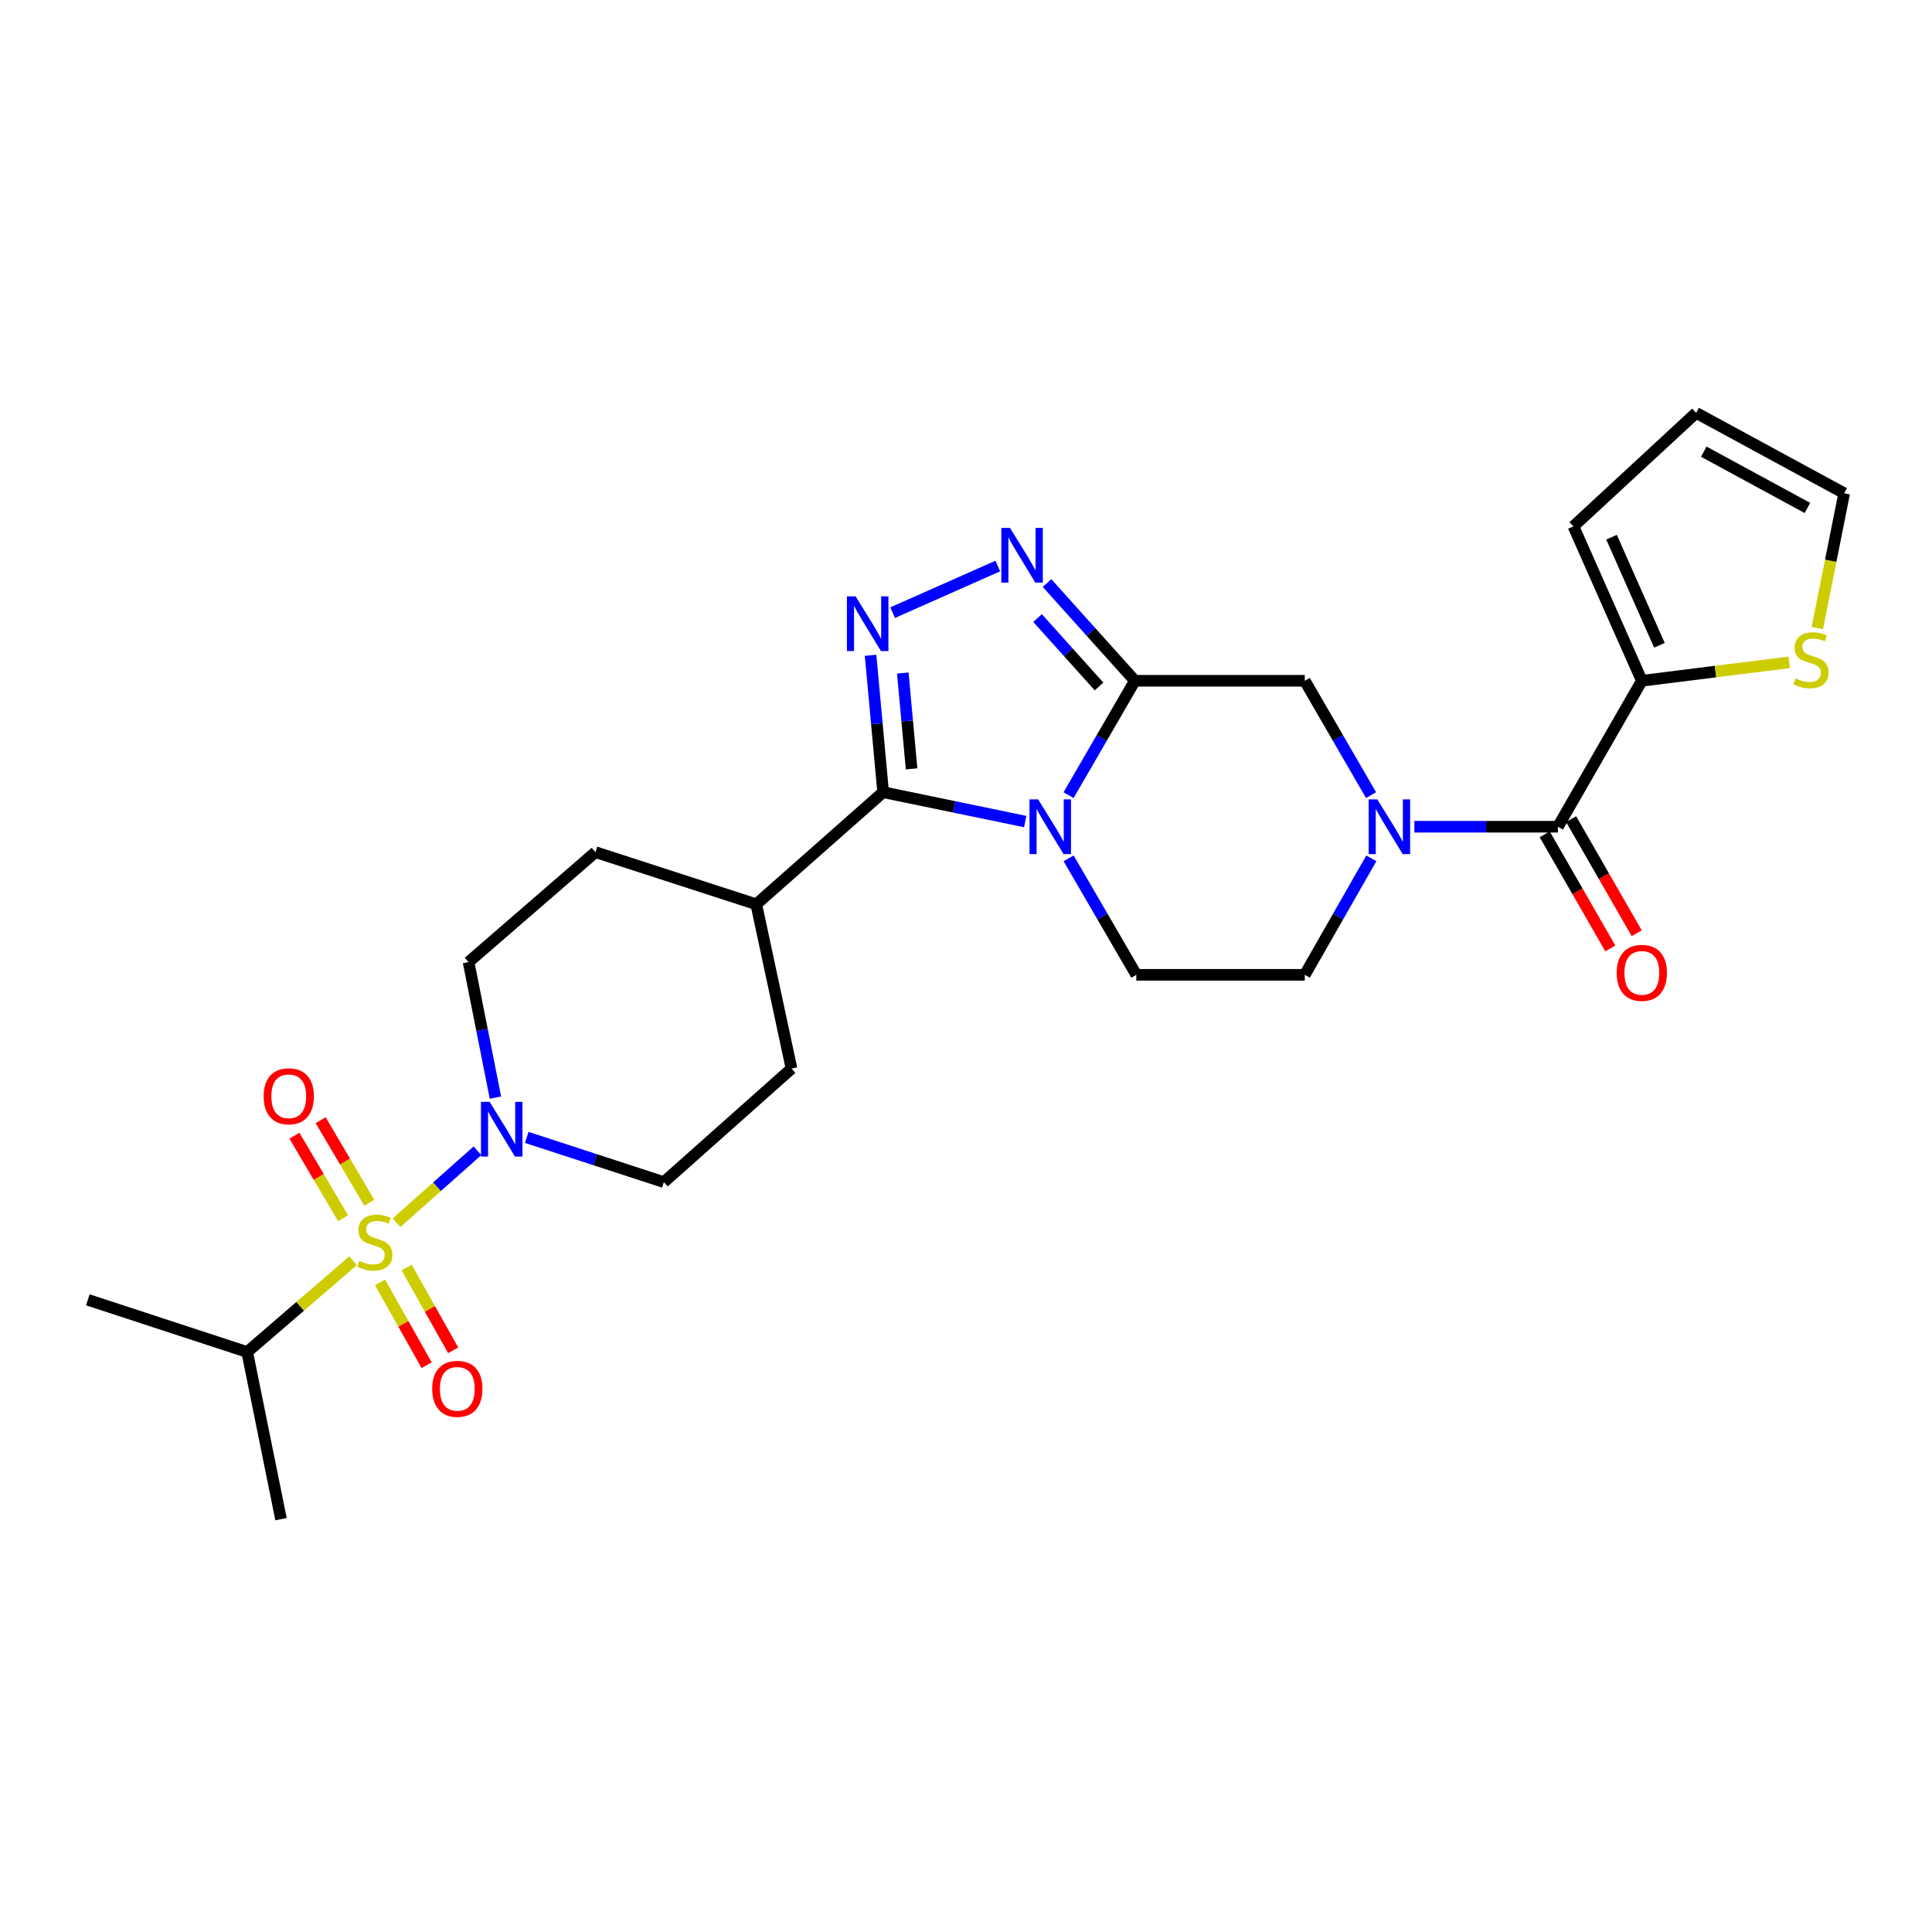 <?xml version='1.0' encoding='iso-8859-1'?>
<svg version='1.1' baseProfile='full'
              xmlns='http://www.w3.org/2000/svg'
                      xmlns:rdkit='http://www.rdkit.org/xml'
                      xmlns:xlink='http://www.w3.org/1999/xlink'
                  xml:space='preserve'
width='1000px' height='1000px' viewBox='0 0 1000 1000'>
<!-- END OF HEADER -->
<rect style='opacity:1.0;fill:#FFFFFF;stroke:none' width='1000' height='1000' x='0' y='0'> </rect>
<path class='bond-1' d='M 553.082,411.572 L 570.247,381.971' style='fill:none;fill-rule:evenodd;stroke:#0000FF;stroke-width:6px;stroke-linecap:butt;stroke-linejoin:miter;stroke-opacity:1' />
<path class='bond-1' d='M 570.247,381.971 L 587.411,352.37' style='fill:none;fill-rule:evenodd;stroke:#000000;stroke-width:6px;stroke-linecap:butt;stroke-linejoin:miter;stroke-opacity:1' />
<path class='bond-2' d='M 530.657,425.238 L 493.885,417.635' style='fill:none;fill-rule:evenodd;stroke:#0000FF;stroke-width:6px;stroke-linecap:butt;stroke-linejoin:miter;stroke-opacity:1' />
<path class='bond-2' d='M 493.885,417.635 L 457.113,410.031' style='fill:none;fill-rule:evenodd;stroke:#000000;stroke-width:6px;stroke-linecap:butt;stroke-linejoin:miter;stroke-opacity:1' />
<path class='bond-10' d='M 553.123,444.291 L 570.64,474.427' style='fill:none;fill-rule:evenodd;stroke:#0000FF;stroke-width:6px;stroke-linecap:butt;stroke-linejoin:miter;stroke-opacity:1' />
<path class='bond-10' d='M 570.64,474.427 L 588.156,504.563' style='fill:none;fill-rule:evenodd;stroke:#000000;stroke-width:6px;stroke-linecap:butt;stroke-linejoin:miter;stroke-opacity:1' />
<path class='bond-0' d='M 205.272,632.844 L 226.2,614.246' style='fill:none;fill-rule:evenodd;stroke:#CCCC00;stroke-width:6px;stroke-linecap:butt;stroke-linejoin:miter;stroke-opacity:1' />
<path class='bond-0' d='M 226.2,614.246 L 247.127,595.648' style='fill:none;fill-rule:evenodd;stroke:#0000FF;stroke-width:6px;stroke-linecap:butt;stroke-linejoin:miter;stroke-opacity:1' />
<path class='bond-12' d='M 196.723,663.788 L 208.777,685.211' style='fill:none;fill-rule:evenodd;stroke:#CCCC00;stroke-width:6px;stroke-linecap:butt;stroke-linejoin:miter;stroke-opacity:1' />
<path class='bond-12' d='M 208.777,685.211 L 220.83,706.634' style='fill:none;fill-rule:evenodd;stroke:#FF0000;stroke-width:6px;stroke-linecap:butt;stroke-linejoin:miter;stroke-opacity:1' />
<path class='bond-12' d='M 210.462,656.058 L 222.515,677.481' style='fill:none;fill-rule:evenodd;stroke:#CCCC00;stroke-width:6px;stroke-linecap:butt;stroke-linejoin:miter;stroke-opacity:1' />
<path class='bond-12' d='M 222.515,677.481 L 234.569,698.904' style='fill:none;fill-rule:evenodd;stroke:#FF0000;stroke-width:6px;stroke-linecap:butt;stroke-linejoin:miter;stroke-opacity:1' />
<path class='bond-13' d='M 191.165,622.55 L 178.567,601.186' style='fill:none;fill-rule:evenodd;stroke:#CCCC00;stroke-width:6px;stroke-linecap:butt;stroke-linejoin:miter;stroke-opacity:1' />
<path class='bond-13' d='M 178.567,601.186 L 165.968,579.822' style='fill:none;fill-rule:evenodd;stroke:#FF0000;stroke-width:6px;stroke-linecap:butt;stroke-linejoin:miter;stroke-opacity:1' />
<path class='bond-13' d='M 177.586,630.557 L 164.988,609.193' style='fill:none;fill-rule:evenodd;stroke:#CCCC00;stroke-width:6px;stroke-linecap:butt;stroke-linejoin:miter;stroke-opacity:1' />
<path class='bond-13' d='M 164.988,609.193 L 152.39,587.829' style='fill:none;fill-rule:evenodd;stroke:#FF0000;stroke-width:6px;stroke-linecap:butt;stroke-linejoin:miter;stroke-opacity:1' />
<path class='bond-16' d='M 182.735,652.571 L 155.339,676.185' style='fill:none;fill-rule:evenodd;stroke:#CCCC00;stroke-width:6px;stroke-linecap:butt;stroke-linejoin:miter;stroke-opacity:1' />
<path class='bond-16' d='M 155.339,676.185 L 127.944,699.8' style='fill:none;fill-rule:evenodd;stroke:#000000;stroke-width:6px;stroke-linecap:butt;stroke-linejoin:miter;stroke-opacity:1' />
<path class='bond-4' d='M 587.411,352.37 L 564.679,327.078' style='fill:none;fill-rule:evenodd;stroke:#000000;stroke-width:6px;stroke-linecap:butt;stroke-linejoin:miter;stroke-opacity:1' />
<path class='bond-4' d='M 564.679,327.078 L 541.947,301.785' style='fill:none;fill-rule:evenodd;stroke:#0000FF;stroke-width:6px;stroke-linecap:butt;stroke-linejoin:miter;stroke-opacity:1' />
<path class='bond-4' d='M 568.867,355.32 L 552.955,337.615' style='fill:none;fill-rule:evenodd;stroke:#000000;stroke-width:6px;stroke-linecap:butt;stroke-linejoin:miter;stroke-opacity:1' />
<path class='bond-4' d='M 552.955,337.615 L 537.042,319.91' style='fill:none;fill-rule:evenodd;stroke:#0000FF;stroke-width:6px;stroke-linecap:butt;stroke-linejoin:miter;stroke-opacity:1' />
<path class='bond-8' d='M 587.411,352.37 L 675.357,352.37' style='fill:none;fill-rule:evenodd;stroke:#000000;stroke-width:6px;stroke-linecap:butt;stroke-linejoin:miter;stroke-opacity:1' />
<path class='bond-3' d='M 457.113,410.031 L 453.861,374.606' style='fill:none;fill-rule:evenodd;stroke:#000000;stroke-width:6px;stroke-linecap:butt;stroke-linejoin:miter;stroke-opacity:1' />
<path class='bond-3' d='M 453.861,374.606 L 450.609,339.18' style='fill:none;fill-rule:evenodd;stroke:#0000FF;stroke-width:6px;stroke-linecap:butt;stroke-linejoin:miter;stroke-opacity:1' />
<path class='bond-3' d='M 471.836,397.963 L 469.559,373.165' style='fill:none;fill-rule:evenodd;stroke:#000000;stroke-width:6px;stroke-linecap:butt;stroke-linejoin:miter;stroke-opacity:1' />
<path class='bond-3' d='M 469.559,373.165 L 467.283,348.366' style='fill:none;fill-rule:evenodd;stroke:#0000FF;stroke-width:6px;stroke-linecap:butt;stroke-linejoin:miter;stroke-opacity:1' />
<path class='bond-15' d='M 457.113,410.031 L 391.439,468.052' style='fill:none;fill-rule:evenodd;stroke:#000000;stroke-width:6px;stroke-linecap:butt;stroke-linejoin:miter;stroke-opacity:1' />
<path class='bond-28' d='M 462.034,317.101 L 516.451,292.978' style='fill:none;fill-rule:evenodd;stroke:#0000FF;stroke-width:6px;stroke-linecap:butt;stroke-linejoin:miter;stroke-opacity:1' />
<path class='bond-5' d='M 709.795,444.282 L 692.576,474.422' style='fill:none;fill-rule:evenodd;stroke:#0000FF;stroke-width:6px;stroke-linecap:butt;stroke-linejoin:miter;stroke-opacity:1' />
<path class='bond-5' d='M 692.576,474.422 L 675.357,504.563' style='fill:none;fill-rule:evenodd;stroke:#000000;stroke-width:6px;stroke-linecap:butt;stroke-linejoin:miter;stroke-opacity:1' />
<path class='bond-7' d='M 732.066,427.915 L 769.22,427.915' style='fill:none;fill-rule:evenodd;stroke:#0000FF;stroke-width:6px;stroke-linecap:butt;stroke-linejoin:miter;stroke-opacity:1' />
<path class='bond-7' d='M 769.22,427.915 L 806.373,427.915' style='fill:none;fill-rule:evenodd;stroke:#000000;stroke-width:6px;stroke-linecap:butt;stroke-linejoin:miter;stroke-opacity:1' />
<path class='bond-27' d='M 709.672,411.572 L 692.515,381.971' style='fill:none;fill-rule:evenodd;stroke:#0000FF;stroke-width:6px;stroke-linecap:butt;stroke-linejoin:miter;stroke-opacity:1' />
<path class='bond-27' d='M 692.515,381.971 L 675.357,352.37' style='fill:none;fill-rule:evenodd;stroke:#000000;stroke-width:6px;stroke-linecap:butt;stroke-linejoin:miter;stroke-opacity:1' />
<path class='bond-6' d='M 256.441,568.122 L 249.486,533.054' style='fill:none;fill-rule:evenodd;stroke:#0000FF;stroke-width:6px;stroke-linecap:butt;stroke-linejoin:miter;stroke-opacity:1' />
<path class='bond-6' d='M 249.486,533.054 L 242.531,497.986' style='fill:none;fill-rule:evenodd;stroke:#000000;stroke-width:6px;stroke-linecap:butt;stroke-linejoin:miter;stroke-opacity:1' />
<path class='bond-29' d='M 272.634,588.709 L 308.123,600.286' style='fill:none;fill-rule:evenodd;stroke:#0000FF;stroke-width:6px;stroke-linecap:butt;stroke-linejoin:miter;stroke-opacity:1' />
<path class='bond-29' d='M 308.123,600.286 L 343.613,611.863' style='fill:none;fill-rule:evenodd;stroke:#000000;stroke-width:6px;stroke-linecap:butt;stroke-linejoin:miter;stroke-opacity:1' />
<path class='bond-9' d='M 806.373,427.915 L 849.811,352.37' style='fill:none;fill-rule:evenodd;stroke:#000000;stroke-width:6px;stroke-linecap:butt;stroke-linejoin:miter;stroke-opacity:1' />
<path class='bond-19' d='M 799.54,431.843 L 816.516,461.371' style='fill:none;fill-rule:evenodd;stroke:#000000;stroke-width:6px;stroke-linecap:butt;stroke-linejoin:miter;stroke-opacity:1' />
<path class='bond-19' d='M 816.516,461.371 L 833.492,490.898' style='fill:none;fill-rule:evenodd;stroke:#FF0000;stroke-width:6px;stroke-linecap:butt;stroke-linejoin:miter;stroke-opacity:1' />
<path class='bond-19' d='M 813.206,423.986 L 830.182,453.513' style='fill:none;fill-rule:evenodd;stroke:#000000;stroke-width:6px;stroke-linecap:butt;stroke-linejoin:miter;stroke-opacity:1' />
<path class='bond-19' d='M 830.182,453.513 L 847.159,483.041' style='fill:none;fill-rule:evenodd;stroke:#FF0000;stroke-width:6px;stroke-linecap:butt;stroke-linejoin:miter;stroke-opacity:1' />
<path class='bond-11' d='M 849.811,352.37 L 887.953,347.602' style='fill:none;fill-rule:evenodd;stroke:#000000;stroke-width:6px;stroke-linecap:butt;stroke-linejoin:miter;stroke-opacity:1' />
<path class='bond-11' d='M 887.953,347.602 L 926.094,342.834' style='fill:none;fill-rule:evenodd;stroke:#CCCC00;stroke-width:6px;stroke-linecap:butt;stroke-linejoin:miter;stroke-opacity:1' />
<path class='bond-20' d='M 849.811,352.37 L 814.404,272.447' style='fill:none;fill-rule:evenodd;stroke:#000000;stroke-width:6px;stroke-linecap:butt;stroke-linejoin:miter;stroke-opacity:1' />
<path class='bond-20' d='M 858.913,333.997 L 834.128,278.05' style='fill:none;fill-rule:evenodd;stroke:#000000;stroke-width:6px;stroke-linecap:butt;stroke-linejoin:miter;stroke-opacity:1' />
<path class='bond-14' d='M 588.156,504.563 L 675.357,504.563' style='fill:none;fill-rule:evenodd;stroke:#000000;stroke-width:6px;stroke-linecap:butt;stroke-linejoin:miter;stroke-opacity:1' />
<path class='bond-21' d='M 940.633,325.108 L 947.589,290.212' style='fill:none;fill-rule:evenodd;stroke:#CCCC00;stroke-width:6px;stroke-linecap:butt;stroke-linejoin:miter;stroke-opacity:1' />
<path class='bond-21' d='M 947.589,290.212 L 954.545,255.317' style='fill:none;fill-rule:evenodd;stroke:#000000;stroke-width:6px;stroke-linecap:butt;stroke-linejoin:miter;stroke-opacity:1' />
<path class='bond-23' d='M 391.439,468.052 L 409.69,553.098' style='fill:none;fill-rule:evenodd;stroke:#000000;stroke-width:6px;stroke-linecap:butt;stroke-linejoin:miter;stroke-opacity:1' />
<path class='bond-24' d='M 391.439,468.052 L 308.214,441.069' style='fill:none;fill-rule:evenodd;stroke:#000000;stroke-width:6px;stroke-linecap:butt;stroke-linejoin:miter;stroke-opacity:1' />
<path class='bond-25' d='M 127.944,699.8 L 145.459,786.309' style='fill:none;fill-rule:evenodd;stroke:#000000;stroke-width:6px;stroke-linecap:butt;stroke-linejoin:miter;stroke-opacity:1' />
<path class='bond-26' d='M 127.944,699.8 L 45.455,672.782' style='fill:none;fill-rule:evenodd;stroke:#000000;stroke-width:6px;stroke-linecap:butt;stroke-linejoin:miter;stroke-opacity:1' />
<path class='bond-17' d='M 343.613,611.863 L 409.69,553.098' style='fill:none;fill-rule:evenodd;stroke:#000000;stroke-width:6px;stroke-linecap:butt;stroke-linejoin:miter;stroke-opacity:1' />
<path class='bond-18' d='M 242.531,497.986 L 308.214,441.069' style='fill:none;fill-rule:evenodd;stroke:#000000;stroke-width:6px;stroke-linecap:butt;stroke-linejoin:miter;stroke-opacity:1' />
<path class='bond-22' d='M 814.404,272.447 L 877.906,213.691' style='fill:none;fill-rule:evenodd;stroke:#000000;stroke-width:6px;stroke-linecap:butt;stroke-linejoin:miter;stroke-opacity:1' />
<path class='bond-30' d='M 954.545,255.317 L 877.906,213.691' style='fill:none;fill-rule:evenodd;stroke:#000000;stroke-width:6px;stroke-linecap:butt;stroke-linejoin:miter;stroke-opacity:1' />
<path class='bond-30' d='M 935.526,262.926 L 881.878,233.788' style='fill:none;fill-rule:evenodd;stroke:#000000;stroke-width:6px;stroke-linecap:butt;stroke-linejoin:miter;stroke-opacity:1' />
<path  class='atom-0' d='M 537.345 413.755
L 546.625 428.755
Q 547.545 430.235, 549.025 432.915
Q 550.505 435.595, 550.585 435.755
L 550.585 413.755
L 554.345 413.755
L 554.345 442.075
L 550.465 442.075
L 540.505 425.675
Q 539.345 423.755, 538.105 421.555
Q 536.905 419.355, 536.545 418.675
L 536.545 442.075
L 532.865 442.075
L 532.865 413.755
L 537.345 413.755
' fill='#0000FF'/>
<path  class='atom-1' d='M 185.995 652.585
Q 186.315 652.705, 187.635 653.265
Q 188.955 653.825, 190.395 654.185
Q 191.875 654.505, 193.315 654.505
Q 195.995 654.505, 197.555 653.225
Q 199.115 651.905, 199.115 649.625
Q 199.115 648.065, 198.315 647.105
Q 197.555 646.145, 196.355 645.625
Q 195.155 645.105, 193.155 644.505
Q 190.635 643.745, 189.115 643.025
Q 187.635 642.305, 186.555 640.785
Q 185.515 639.265, 185.515 636.705
Q 185.515 633.145, 187.915 630.945
Q 190.355 628.745, 195.155 628.745
Q 198.435 628.745, 202.155 630.305
L 201.235 633.385
Q 197.835 631.985, 195.275 631.985
Q 192.515 631.985, 190.995 633.145
Q 189.475 634.265, 189.515 636.225
Q 189.515 637.745, 190.275 638.665
Q 191.075 639.585, 192.195 640.105
Q 193.355 640.625, 195.275 641.225
Q 197.835 642.025, 199.355 642.825
Q 200.875 643.625, 201.955 645.265
Q 203.075 646.865, 203.075 649.625
Q 203.075 653.545, 200.435 655.665
Q 197.835 657.745, 193.475 657.745
Q 190.955 657.745, 189.035 657.185
Q 187.155 656.665, 184.915 655.745
L 185.995 652.585
' fill='#CCCC00'/>
<path  class='atom-4' d='M 442.849 308.67
L 452.129 323.67
Q 453.049 325.15, 454.529 327.83
Q 456.009 330.51, 456.089 330.67
L 456.089 308.67
L 459.849 308.67
L 459.849 336.99
L 455.969 336.99
L 446.009 320.59
Q 444.849 318.67, 443.609 316.47
Q 442.409 314.27, 442.049 313.59
L 442.049 336.99
L 438.369 336.99
L 438.369 308.67
L 442.849 308.67
' fill='#0000FF'/>
<path  class='atom-5' d='M 522.763 273.245
L 532.043 288.245
Q 532.963 289.725, 534.443 292.405
Q 535.923 295.085, 536.003 295.245
L 536.003 273.245
L 539.763 273.245
L 539.763 301.565
L 535.883 301.565
L 525.923 285.165
Q 524.763 283.245, 523.523 281.045
Q 522.323 278.845, 521.963 278.165
L 521.963 301.565
L 518.283 301.565
L 518.283 273.245
L 522.763 273.245
' fill='#0000FF'/>
<path  class='atom-6' d='M 712.886 413.755
L 722.166 428.755
Q 723.086 430.235, 724.566 432.915
Q 726.046 435.595, 726.126 435.755
L 726.126 413.755
L 729.886 413.755
L 729.886 442.075
L 726.006 442.075
L 716.046 425.675
Q 714.886 423.755, 713.646 421.555
Q 712.446 419.355, 712.086 418.675
L 712.086 442.075
L 708.406 442.075
L 708.406 413.755
L 712.886 413.755
' fill='#0000FF'/>
<path  class='atom-7' d='M 253.427 570.326
L 262.707 585.326
Q 263.627 586.806, 265.107 589.486
Q 266.587 592.166, 266.667 592.326
L 266.667 570.326
L 270.427 570.326
L 270.427 598.646
L 266.547 598.646
L 256.587 582.246
Q 255.427 580.326, 254.187 578.126
Q 252.987 575.926, 252.627 575.246
L 252.627 598.646
L 248.947 598.646
L 248.947 570.326
L 253.427 570.326
' fill='#0000FF'/>
<path  class='atom-12' d='M 929.38 351.143
Q 929.7 351.263, 931.02 351.823
Q 932.34 352.383, 933.78 352.743
Q 935.26 353.063, 936.7 353.063
Q 939.38 353.063, 940.94 351.783
Q 942.5 350.463, 942.5 348.183
Q 942.5 346.623, 941.7 345.663
Q 940.94 344.703, 939.74 344.183
Q 938.54 343.663, 936.54 343.063
Q 934.02 342.303, 932.5 341.583
Q 931.02 340.863, 929.94 339.343
Q 928.9 337.823, 928.9 335.263
Q 928.9 331.703, 931.3 329.503
Q 933.74 327.303, 938.54 327.303
Q 941.82 327.303, 945.54 328.863
L 944.62 331.943
Q 941.22 330.543, 938.66 330.543
Q 935.9 330.543, 934.38 331.703
Q 932.86 332.823, 932.9 334.783
Q 932.9 336.303, 933.66 337.223
Q 934.46 338.143, 935.58 338.663
Q 936.74 339.183, 938.66 339.783
Q 941.22 340.583, 942.74 341.383
Q 944.26 342.183, 945.34 343.823
Q 946.46 345.423, 946.46 348.183
Q 946.46 352.103, 943.82 354.223
Q 941.22 356.303, 936.86 356.303
Q 934.34 356.303, 932.42 355.743
Q 930.54 355.223, 928.3 354.303
L 929.38 351.143
' fill='#CCCC00'/>
<path  class='atom-13' d='M 223.707 718.858
Q 223.707 712.058, 227.067 708.258
Q 230.427 704.458, 236.707 704.458
Q 242.987 704.458, 246.347 708.258
Q 249.707 712.058, 249.707 718.858
Q 249.707 725.738, 246.307 729.658
Q 242.907 733.538, 236.707 733.538
Q 230.467 733.538, 227.067 729.658
Q 223.707 725.778, 223.707 718.858
M 236.707 730.338
Q 241.027 730.338, 243.347 727.458
Q 245.707 724.538, 245.707 718.858
Q 245.707 713.298, 243.347 710.498
Q 241.027 707.658, 236.707 707.658
Q 232.387 707.658, 230.027 710.458
Q 227.707 713.258, 227.707 718.858
Q 227.707 724.578, 230.027 727.458
Q 232.387 730.338, 236.707 730.338
' fill='#FF0000'/>
<path  class='atom-14' d='M 136.462 567.427
Q 136.462 560.627, 139.822 556.827
Q 143.182 553.027, 149.462 553.027
Q 155.742 553.027, 159.102 556.827
Q 162.462 560.627, 162.462 567.427
Q 162.462 574.307, 159.062 578.227
Q 155.662 582.107, 149.462 582.107
Q 143.222 582.107, 139.822 578.227
Q 136.462 574.347, 136.462 567.427
M 149.462 578.907
Q 153.782 578.907, 156.102 576.027
Q 158.462 573.107, 158.462 567.427
Q 158.462 561.867, 156.102 559.067
Q 153.782 556.227, 149.462 556.227
Q 145.142 556.227, 142.782 559.027
Q 140.462 561.827, 140.462 567.427
Q 140.462 573.147, 142.782 576.027
Q 145.142 578.907, 149.462 578.907
' fill='#FF0000'/>
<path  class='atom-20' d='M 836.811 503.548
Q 836.811 496.748, 840.171 492.948
Q 843.531 489.148, 849.811 489.148
Q 856.091 489.148, 859.451 492.948
Q 862.811 496.748, 862.811 503.548
Q 862.811 510.428, 859.411 514.348
Q 856.011 518.228, 849.811 518.228
Q 843.571 518.228, 840.171 514.348
Q 836.811 510.468, 836.811 503.548
M 849.811 515.028
Q 854.131 515.028, 856.451 512.148
Q 858.811 509.228, 858.811 503.548
Q 858.811 497.988, 856.451 495.188
Q 854.131 492.348, 849.811 492.348
Q 845.491 492.348, 843.131 495.148
Q 840.811 497.948, 840.811 503.548
Q 840.811 509.268, 843.131 512.148
Q 845.491 515.028, 849.811 515.028
' fill='#FF0000'/>
</svg>
